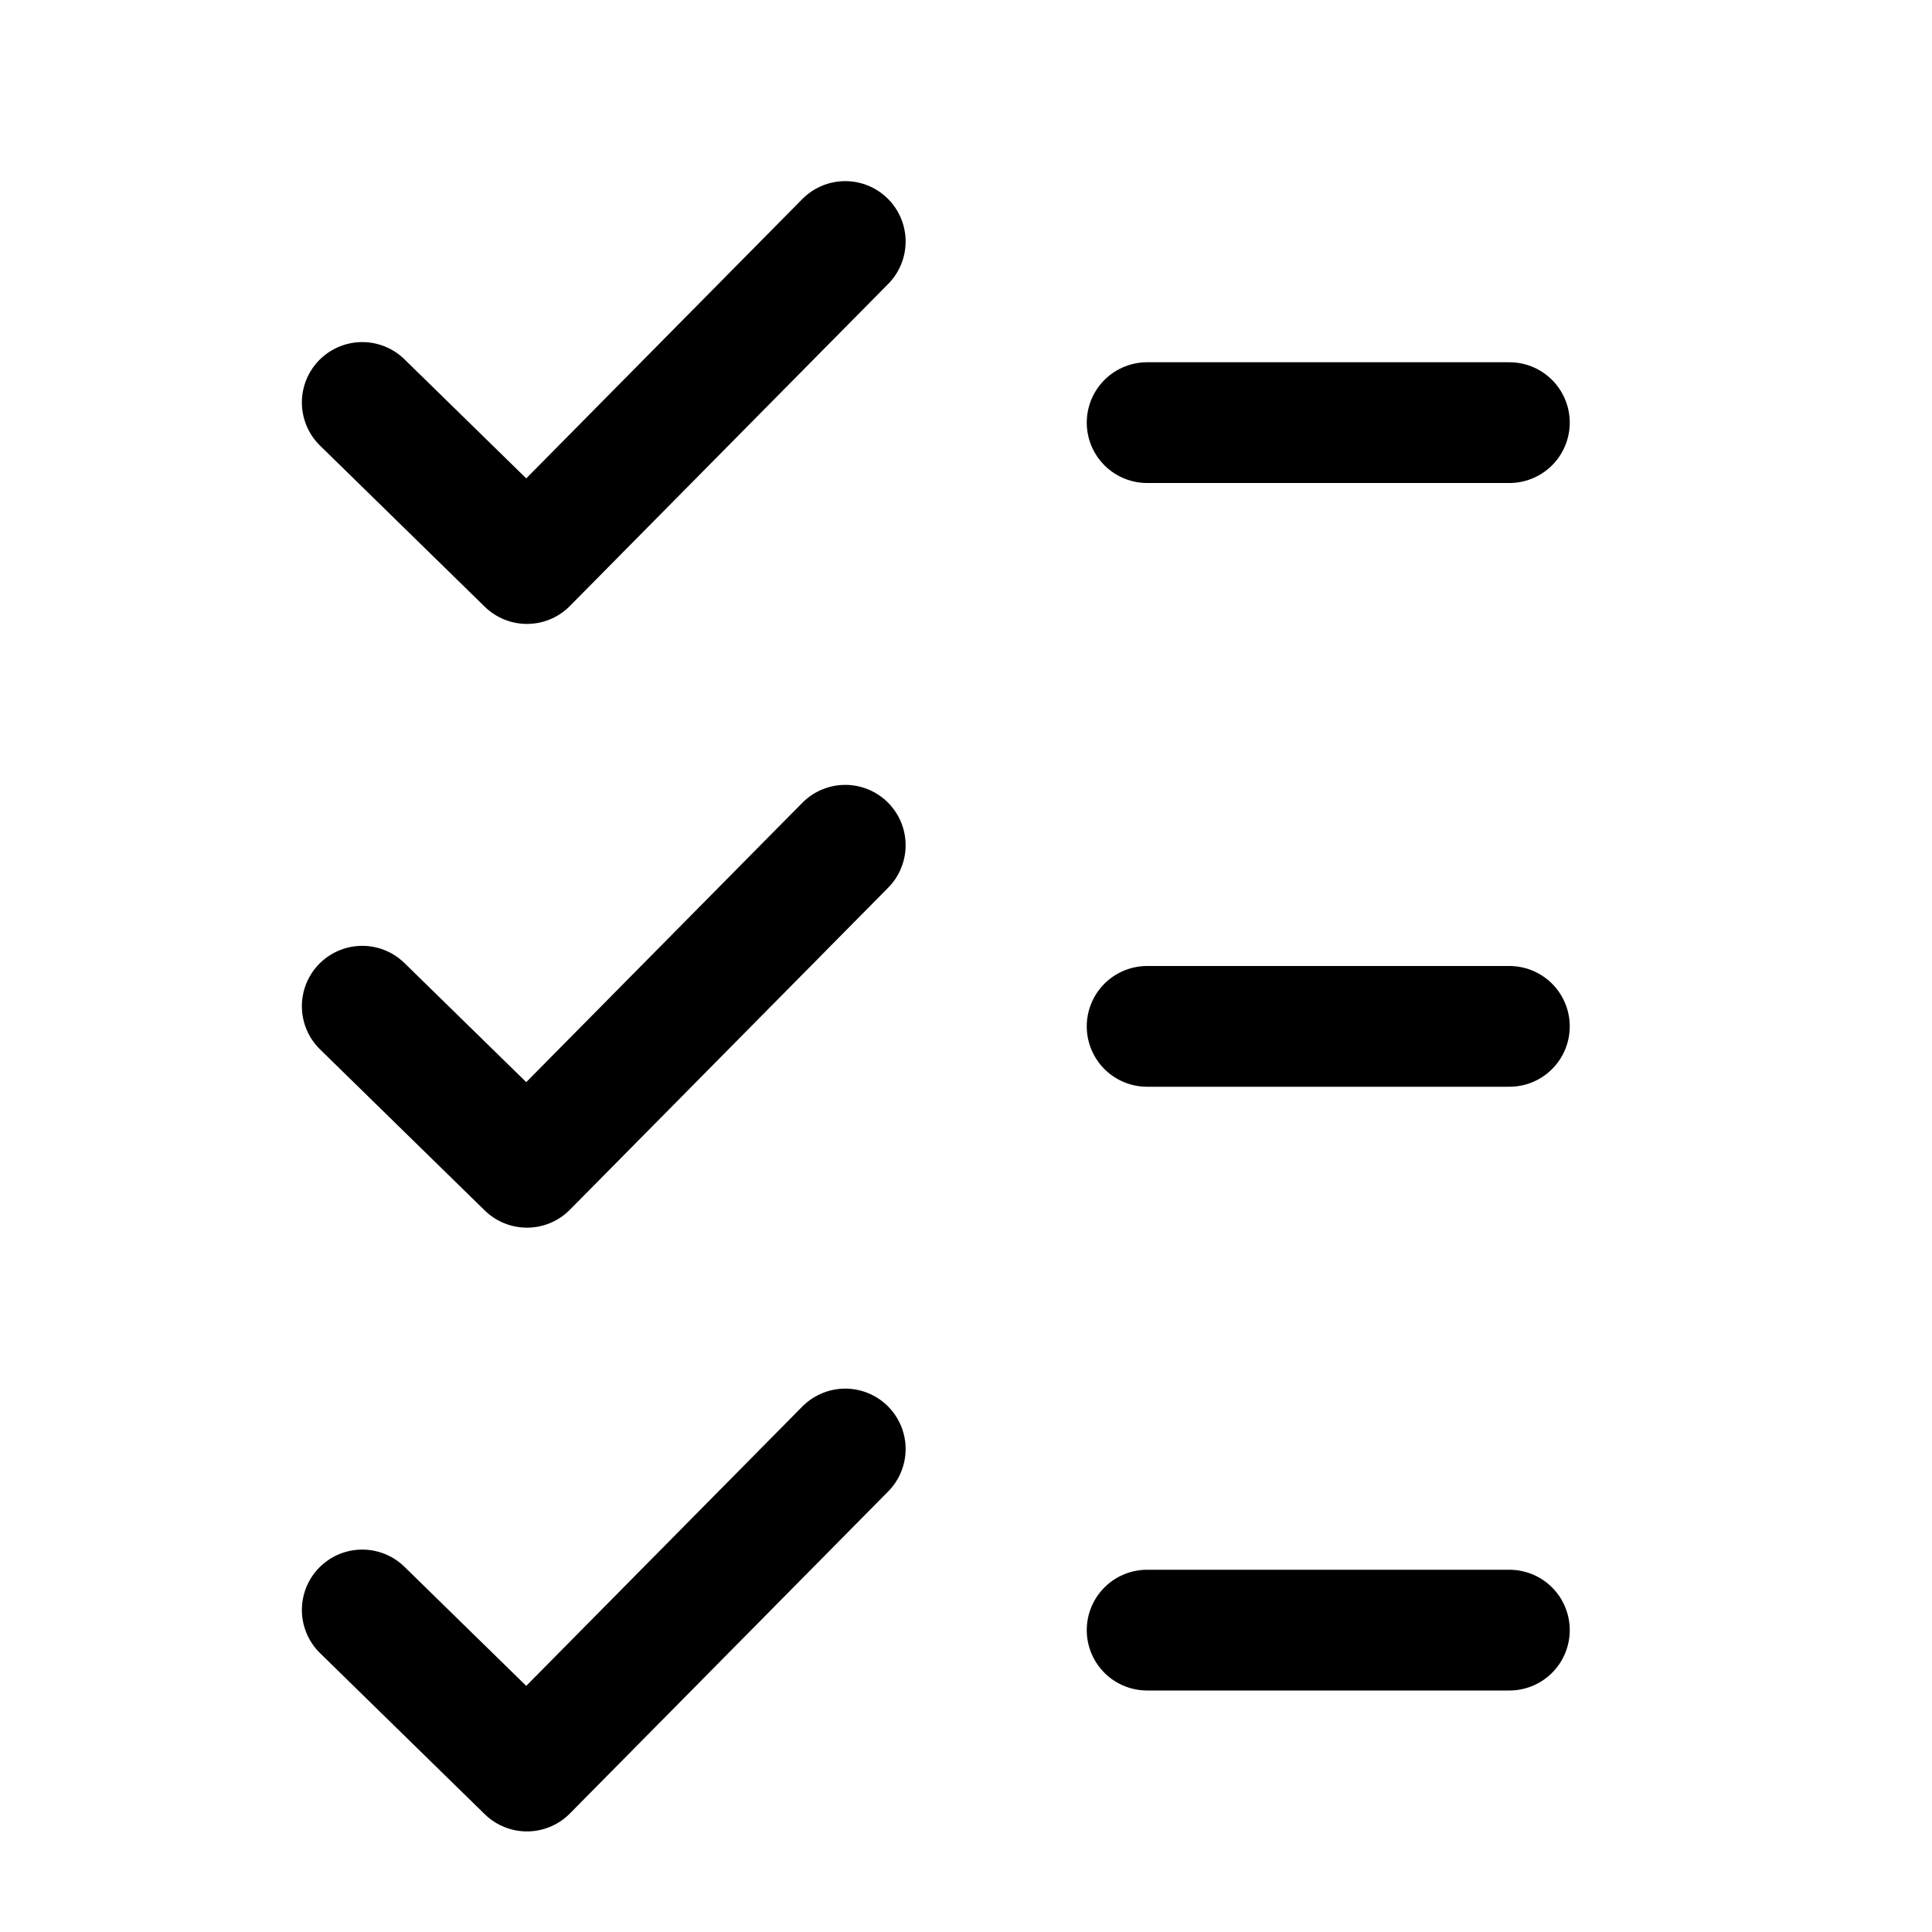 <svg width="16" height="16" viewBox="0 0 16 16" fill="none" xmlns="http://www.w3.org/2000/svg">
<path d="M3 3.333L4.364 4.667L7 2" stroke="black" stroke-linecap="round" stroke-linejoin="round"/>
<path d="M3 8.333L4.364 9.667L7 7" stroke="black" stroke-linecap="round" stroke-linejoin="round"/>
<path d="M3 13.333L4.364 14.667L7 12" stroke="black" stroke-linecap="round" stroke-linejoin="round"/>
<path d="M9.5 3.5H12.5" stroke="black" stroke-linecap="round" stroke-linejoin="round"/>
<path d="M9.5 8.5H12.5" stroke="black" stroke-linecap="round" stroke-linejoin="round"/>
<path d="M9.5 13.5H12.5" stroke="black" stroke-linecap="round" stroke-linejoin="round"/>
</svg>
